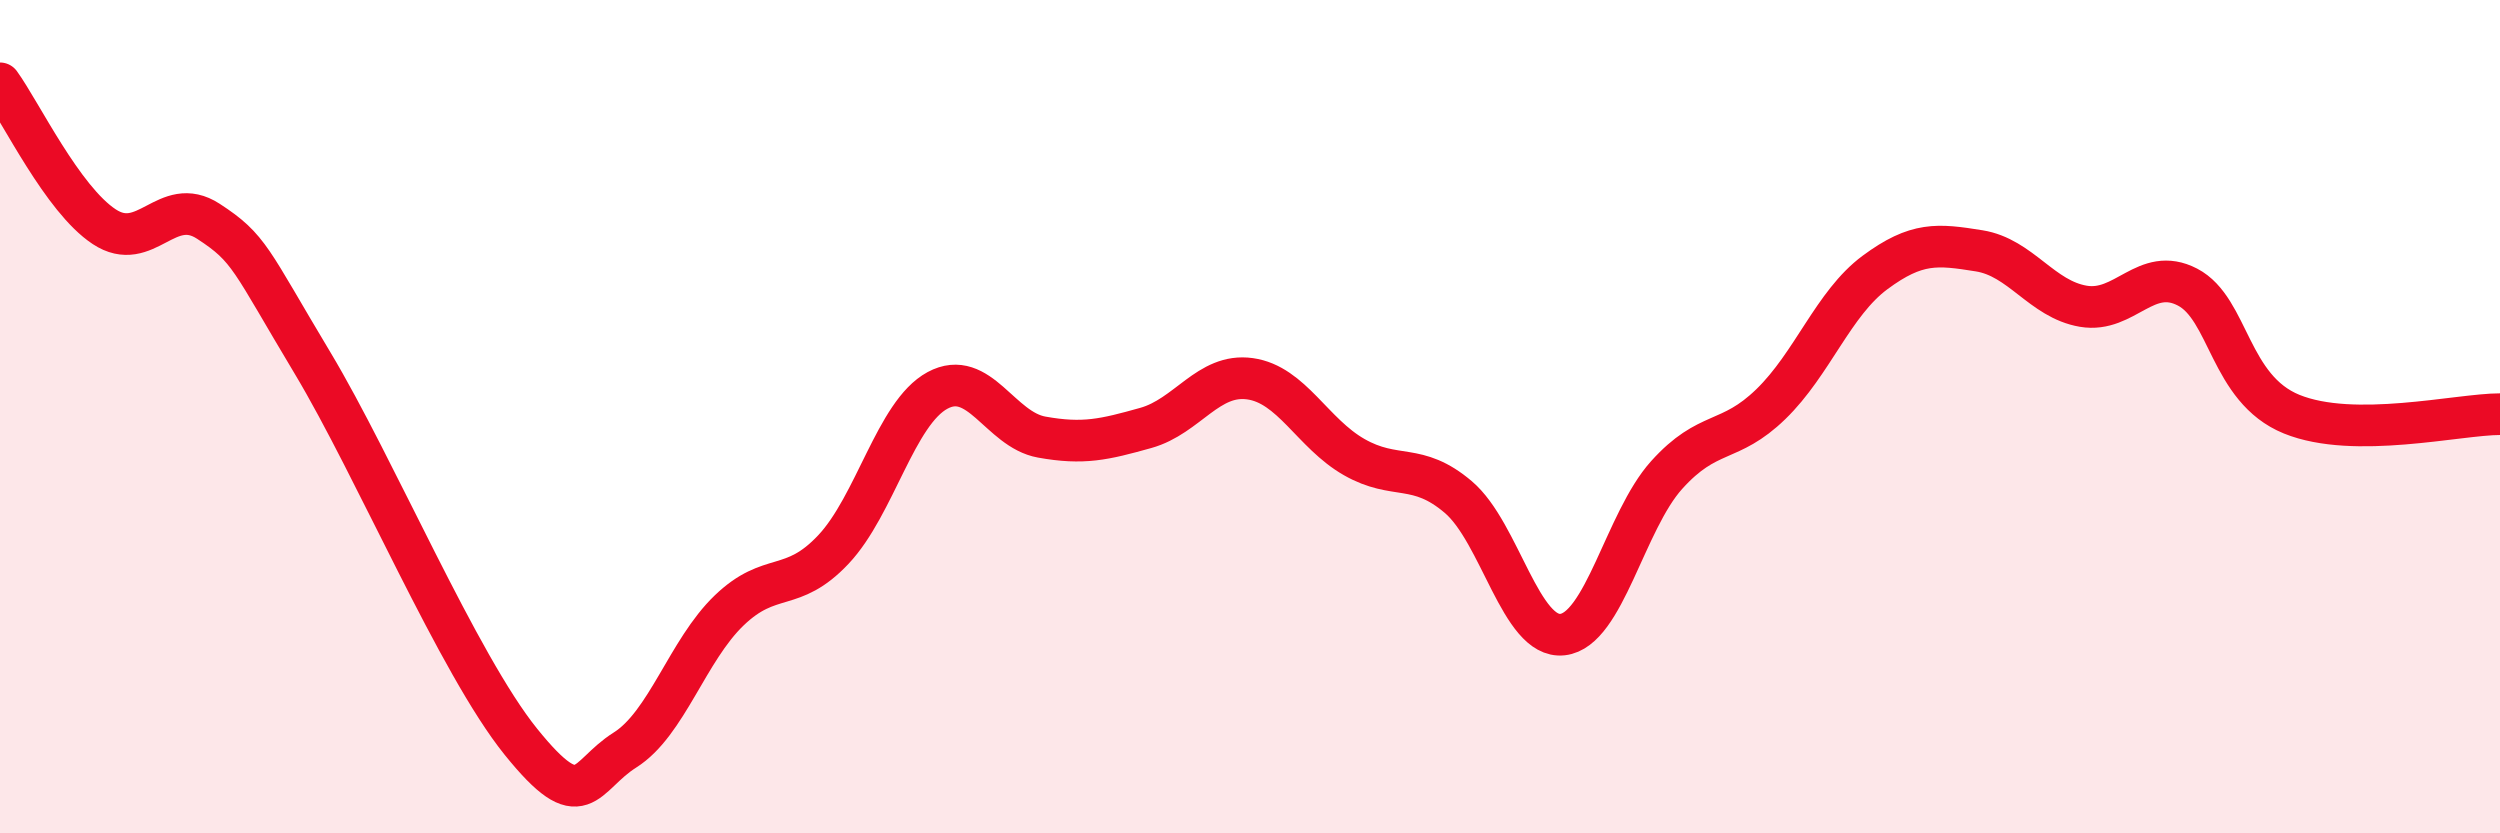 
    <svg width="60" height="20" viewBox="0 0 60 20" xmlns="http://www.w3.org/2000/svg">
      <path
        d="M 0,2 C 0.5,2.69 1.5,4.78 2.5,5.44 C 3.5,6.1 4,4.66 5,5.31 C 6,5.96 6,6.21 7.5,8.71 C 9,11.21 11,15.94 12.5,17.8 C 14,19.66 14,18.63 15,18 C 16,17.37 16.5,15.61 17.5,14.65 C 18.5,13.69 19,14.25 20,13.19 C 21,12.13 21.5,9.91 22.5,9.37 C 23.5,8.83 24,10.31 25,10.49 C 26,10.67 26.5,10.55 27.5,10.27 C 28.5,9.99 29,8.95 30,9.09 C 31,9.23 31.5,10.4 32.5,10.97 C 33.5,11.54 34,11.08 35,11.93 C 36,12.78 36.5,15.34 37.5,15.23 C 38.5,15.12 39,12.51 40,11.4 C 41,10.29 41.5,10.67 42.5,9.7 C 43.5,8.73 44,7.28 45,6.54 C 46,5.8 46.5,5.86 47.5,6.02 C 48.5,6.18 49,7.18 50,7.35 C 51,7.52 51.5,6.37 52.5,6.89 C 53.5,7.41 53.5,9.33 55,9.94 C 56.5,10.55 59,9.94 60,9.94L60 20L0 20Z"
        fill="#EB0A25"
        opacity="0.1"
        stroke-linecap="round"
        stroke-linejoin="round"
      />
      <path
        d="M 0,2 C 0.5,2.69 1.5,4.78 2.5,5.44 C 3.5,6.1 4,4.66 5,5.31 C 6,5.96 6,6.21 7.5,8.71 C 9,11.21 11,15.94 12.5,17.8 C 14,19.66 14,18.63 15,18 C 16,17.37 16.5,15.61 17.5,14.65 C 18.5,13.69 19,14.25 20,13.19 C 21,12.13 21.5,9.91 22.5,9.37 C 23.5,8.83 24,10.31 25,10.49 C 26,10.67 26.5,10.55 27.5,10.27 C 28.5,9.99 29,8.95 30,9.09 C 31,9.23 31.5,10.4 32.5,10.97 C 33.5,11.54 34,11.08 35,11.93 C 36,12.78 36.5,15.34 37.5,15.23 C 38.5,15.12 39,12.51 40,11.4 C 41,10.29 41.5,10.67 42.5,9.7 C 43.5,8.73 44,7.28 45,6.54 C 46,5.8 46.5,5.86 47.5,6.02 C 48.5,6.18 49,7.18 50,7.35 C 51,7.52 51.5,6.37 52.5,6.89 C 53.5,7.41 53.5,9.33 55,9.94 C 56.5,10.55 59,9.94 60,9.94"
        stroke="#EB0A25"
        stroke-width="1"
        fill="none"
        stroke-linecap="round"
        stroke-linejoin="round"
      />
    </svg>
  